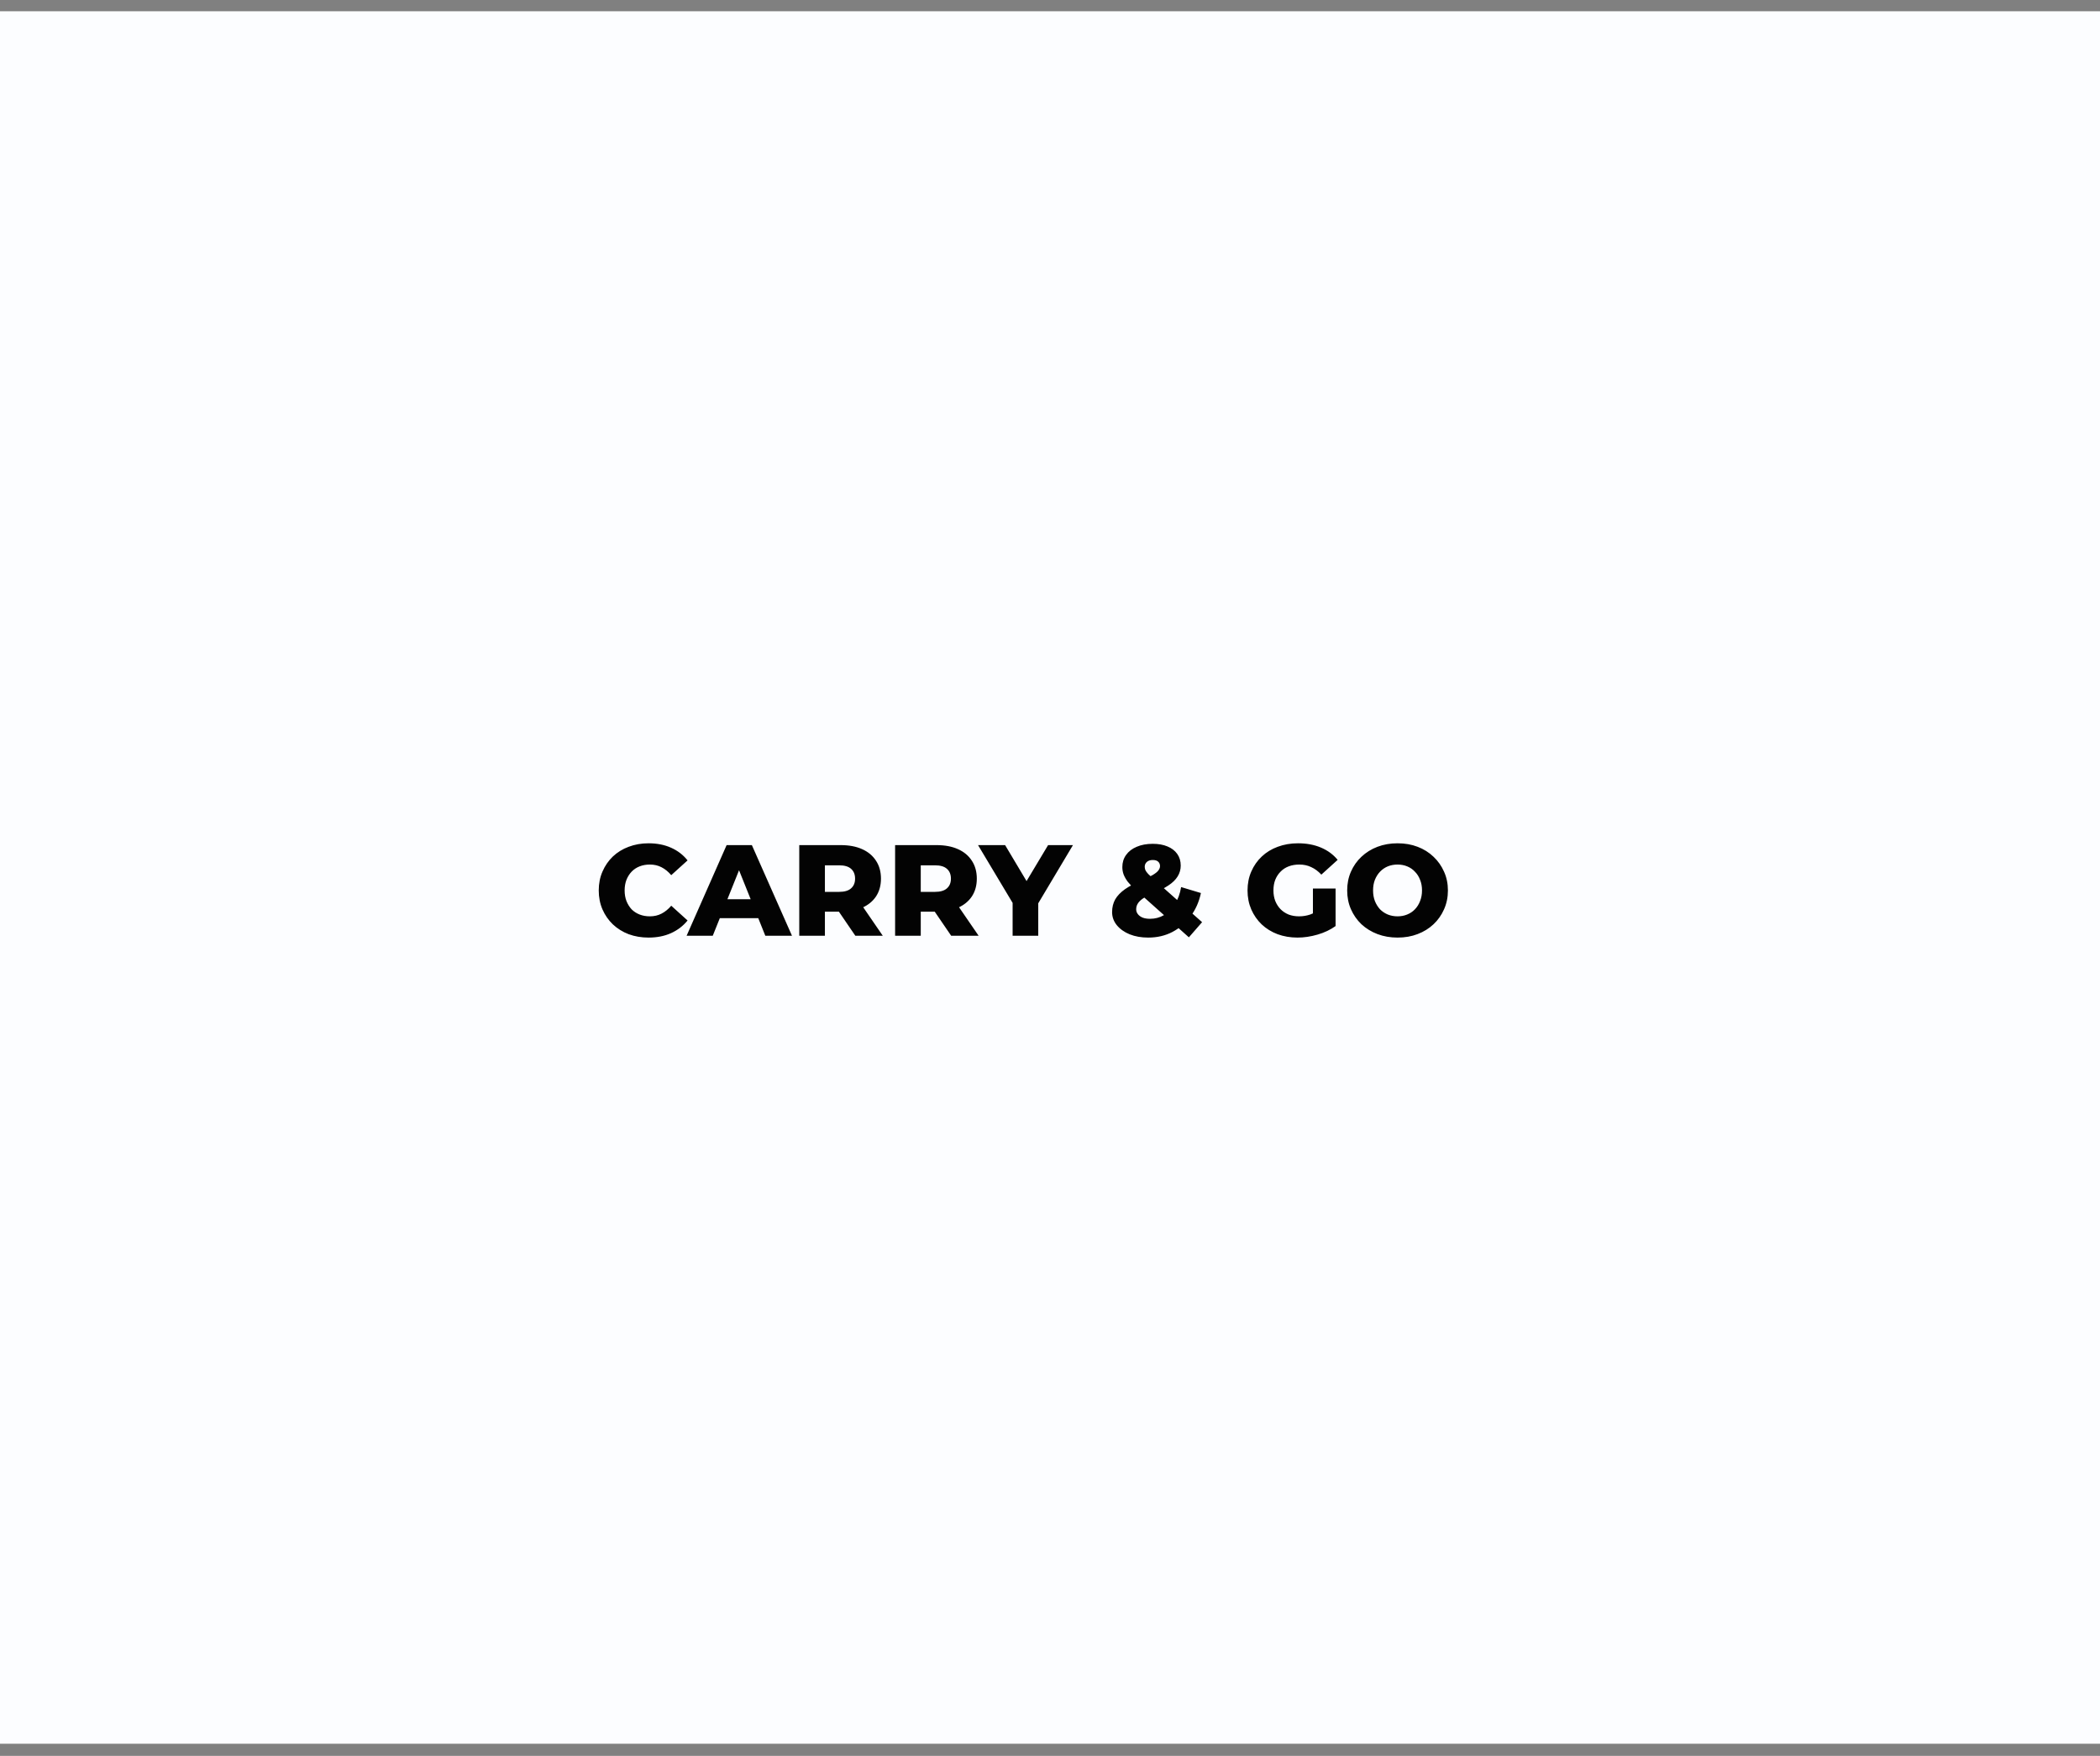 <?xml version="1.0" encoding="UTF-8"?> <svg xmlns="http://www.w3.org/2000/svg" width="128" height="107" viewBox="0 0 128 107" fill="none"><rect x="0" y="0" width="128" height="107" fill="#808080" stroke="none"/><rect y="0.687" width="128" height="105.574" fill="#FCFDFF"></rect><path d="M39.533 57.135C39.096 57.135 38.691 57.066 38.318 56.929C37.949 56.788 37.629 56.587 37.355 56.33C37.087 56.072 36.876 55.769 36.724 55.422C36.571 55.07 36.495 54.683 36.495 54.262C36.495 53.841 36.571 53.457 36.724 53.11C36.876 52.757 37.087 52.452 37.355 52.194C37.629 51.936 37.949 51.739 38.318 51.602C38.691 51.46 39.096 51.389 39.533 51.389C40.044 51.389 40.499 51.479 40.898 51.657C41.304 51.836 41.64 52.094 41.909 52.431L40.914 53.331C40.735 53.12 40.538 52.96 40.322 52.849C40.112 52.739 39.875 52.684 39.612 52.684C39.386 52.684 39.178 52.72 38.989 52.794C38.799 52.868 38.636 52.975 38.499 53.118C38.368 53.254 38.263 53.42 38.184 53.615C38.11 53.809 38.073 54.025 38.073 54.262C38.073 54.499 38.11 54.715 38.184 54.909C38.263 55.104 38.368 55.272 38.499 55.414C38.636 55.551 38.799 55.656 38.989 55.73C39.178 55.804 39.386 55.84 39.612 55.84C39.875 55.84 40.112 55.785 40.322 55.675C40.538 55.564 40.735 55.404 40.914 55.193L41.909 56.093C41.64 56.424 41.304 56.682 40.898 56.866C40.499 57.045 40.044 57.135 39.533 57.135ZM41.85 57.024L44.289 51.5H45.828L48.274 57.024H46.648L44.739 52.265H45.354L43.444 57.024H41.85ZM43.184 55.951L43.586 54.799H46.285L46.688 55.951H43.184ZM48.717 57.024V51.5H51.243C51.748 51.5 52.182 51.581 52.545 51.744C52.913 51.907 53.197 52.144 53.397 52.455C53.597 52.76 53.697 53.123 53.697 53.544C53.697 53.959 53.597 54.32 53.397 54.625C53.197 54.925 52.913 55.156 52.545 55.319C52.182 55.477 51.748 55.556 51.243 55.556H49.585L50.28 54.901V57.024H48.717ZM52.135 57.024L50.761 55.012H52.427L53.808 57.024H52.135ZM50.28 55.067L49.585 54.349H51.148C51.474 54.349 51.716 54.278 51.874 54.136C52.037 53.994 52.119 53.796 52.119 53.544C52.119 53.286 52.037 53.086 51.874 52.944C51.716 52.802 51.474 52.731 51.148 52.731H49.585L50.28 52.013V55.067ZM54.559 57.024V51.5H57.085C57.59 51.5 58.024 51.581 58.387 51.744C58.755 51.907 59.039 52.144 59.239 52.455C59.439 52.76 59.539 53.123 59.539 53.544C59.539 53.959 59.439 54.32 59.239 54.625C59.039 54.925 58.755 55.156 58.387 55.319C58.024 55.477 57.59 55.556 57.085 55.556H55.427L56.122 54.901V57.024H54.559ZM57.977 57.024L56.603 55.012H58.269L59.65 57.024H57.977ZM56.122 55.067L55.427 54.349H56.99C57.316 54.349 57.558 54.278 57.716 54.136C57.879 53.994 57.961 53.796 57.961 53.544C57.961 53.286 57.879 53.086 57.716 52.944C57.558 52.802 57.316 52.731 56.99 52.731H55.427L56.122 52.013V55.067ZM61.721 57.024V54.688L62.084 55.627L59.614 51.5H61.264L63.047 54.491H62.092L63.884 51.5H65.399L62.937 55.627L63.284 54.688V57.024H61.721ZM69.987 57.135C69.566 57.135 69.19 57.069 68.859 56.937C68.527 56.801 68.264 56.614 68.07 56.377C67.88 56.14 67.785 55.875 67.785 55.58C67.785 55.291 67.849 55.033 67.975 54.806C68.106 54.58 68.306 54.373 68.575 54.183C68.848 53.994 69.195 53.812 69.616 53.639C69.895 53.517 70.114 53.41 70.271 53.315C70.429 53.22 70.54 53.131 70.603 53.047C70.671 52.957 70.706 52.868 70.706 52.778C70.706 52.668 70.669 52.578 70.595 52.51C70.521 52.441 70.411 52.407 70.263 52.407C70.111 52.407 69.99 52.447 69.9 52.526C69.816 52.605 69.774 52.702 69.774 52.818C69.774 52.886 69.787 52.955 69.814 53.023C69.845 53.091 69.903 53.17 69.987 53.26C70.077 53.349 70.2 53.465 70.358 53.607L73.27 56.196L72.465 57.119L69.182 54.191C69.003 54.033 68.856 53.88 68.74 53.733C68.63 53.586 68.546 53.438 68.488 53.291C68.435 53.144 68.409 52.994 68.409 52.841C68.409 52.557 68.485 52.31 68.638 52.099C68.79 51.884 69.006 51.718 69.285 51.602C69.564 51.481 69.89 51.421 70.263 51.421C70.606 51.421 70.903 51.473 71.155 51.579C71.413 51.684 71.613 51.836 71.755 52.036C71.897 52.236 71.968 52.473 71.968 52.747C71.968 52.989 71.905 53.21 71.779 53.41C71.658 53.609 71.468 53.794 71.211 53.962C70.958 54.13 70.635 54.296 70.24 54.459C69.998 54.559 69.803 54.659 69.656 54.759C69.514 54.859 69.411 54.962 69.348 55.067C69.285 55.167 69.253 55.283 69.253 55.414C69.253 55.52 69.287 55.617 69.356 55.706C69.424 55.796 69.522 55.867 69.648 55.919C69.774 55.967 69.924 55.99 70.098 55.99C70.403 55.99 70.684 55.917 70.942 55.769C71.2 55.617 71.421 55.396 71.605 55.106C71.795 54.817 71.924 54.467 71.992 54.057L73.199 54.42C73.084 54.962 72.873 55.435 72.568 55.84C72.268 56.245 71.897 56.564 71.455 56.795C71.019 57.022 70.529 57.135 69.987 57.135ZM79.087 57.135C78.65 57.135 78.245 57.066 77.871 56.929C77.498 56.788 77.174 56.587 76.901 56.33C76.632 56.072 76.422 55.769 76.269 55.422C76.117 55.07 76.04 54.683 76.04 54.262C76.04 53.841 76.117 53.457 76.269 53.11C76.422 52.757 76.635 52.452 76.909 52.194C77.182 51.936 77.506 51.739 77.879 51.602C78.258 51.46 78.671 51.389 79.118 51.389C79.639 51.389 80.105 51.476 80.515 51.65C80.926 51.823 81.265 52.073 81.533 52.399L80.539 53.299C80.35 53.094 80.144 52.941 79.923 52.841C79.708 52.736 79.466 52.684 79.197 52.684C78.96 52.684 78.745 52.72 78.55 52.794C78.355 52.868 78.19 52.975 78.053 53.118C77.916 53.254 77.808 53.42 77.729 53.615C77.656 53.804 77.619 54.02 77.619 54.262C77.619 54.493 77.656 54.707 77.729 54.901C77.808 55.096 77.916 55.264 78.053 55.406C78.19 55.543 78.353 55.651 78.542 55.73C78.737 55.804 78.95 55.84 79.181 55.84C79.413 55.84 79.639 55.804 79.86 55.73C80.081 55.651 80.305 55.52 80.531 55.335L81.407 56.432C81.091 56.659 80.726 56.832 80.31 56.953C79.894 57.074 79.487 57.135 79.087 57.135ZM80.026 56.227V54.144H81.407V56.432L80.026 56.227ZM85.184 57.135C84.742 57.135 84.334 57.064 83.96 56.922C83.587 56.78 83.261 56.58 82.982 56.322C82.708 56.059 82.495 55.754 82.343 55.406C82.19 55.059 82.114 54.678 82.114 54.262C82.114 53.846 82.19 53.465 82.343 53.118C82.495 52.77 82.708 52.468 82.982 52.21C83.261 51.947 83.587 51.744 83.96 51.602C84.334 51.46 84.742 51.389 85.184 51.389C85.631 51.389 86.039 51.46 86.407 51.602C86.781 51.744 87.104 51.947 87.378 52.21C87.651 52.468 87.864 52.77 88.017 53.118C88.175 53.465 88.254 53.846 88.254 54.262C88.254 54.678 88.175 55.062 88.017 55.414C87.864 55.761 87.651 56.064 87.378 56.322C87.104 56.58 86.781 56.78 86.407 56.922C86.039 57.064 85.631 57.135 85.184 57.135ZM85.184 55.84C85.394 55.84 85.589 55.804 85.768 55.73C85.952 55.656 86.11 55.551 86.241 55.414C86.378 55.272 86.483 55.104 86.557 54.909C86.636 54.715 86.675 54.499 86.675 54.262C86.675 54.02 86.636 53.804 86.557 53.615C86.483 53.42 86.378 53.254 86.241 53.118C86.11 52.975 85.952 52.868 85.768 52.794C85.589 52.72 85.394 52.684 85.184 52.684C84.973 52.684 84.776 52.72 84.592 52.794C84.413 52.868 84.255 52.975 84.118 53.118C83.987 53.254 83.882 53.42 83.803 53.615C83.729 53.804 83.692 54.02 83.692 54.262C83.692 54.499 83.729 54.715 83.803 54.909C83.882 55.104 83.987 55.272 84.118 55.414C84.255 55.551 84.413 55.656 84.592 55.73C84.776 55.804 84.973 55.84 85.184 55.84Z" fill="#030303"></path></svg> 
